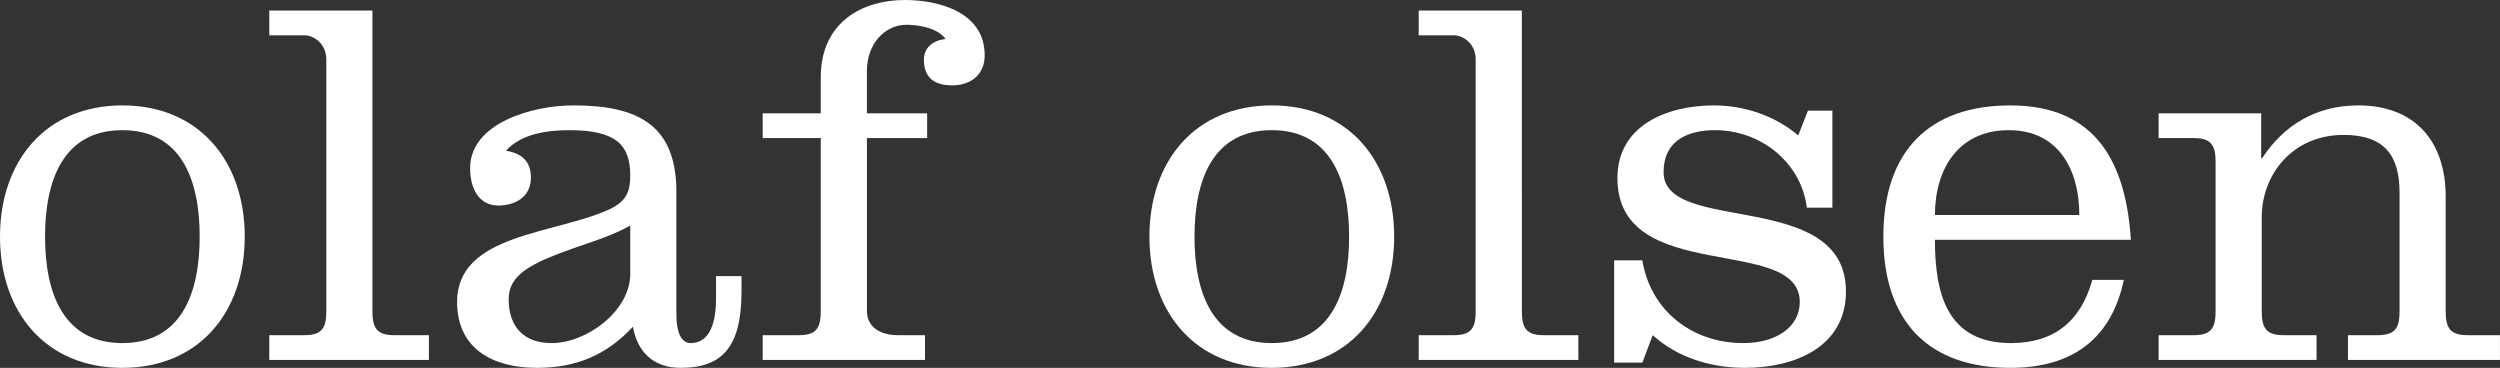 <?xml version="1.0" encoding="UTF-8"?> <svg xmlns="http://www.w3.org/2000/svg" viewBox="0 0 2371.89 349"><rect x="0" y="0" width="2371.89" height="349" fill="#333333" stroke="none"/><title>Fichier 2</title><path d="M241.2,298.75c0,72-43.65,124.5-116.1,124.5S9,370.75,9,298.75s43.65-124.5,116.1-124.5S241.2,226.75,241.2,298.75Zm-189.45,0c0,54,17.55,101,73.35,101s73.35-47,73.35-101-17.55-101-73.35-101S51.75,244.75,51.75,298.75Z" transform="translate(-9 -74.25)" style="fill:#fff"></path><path d="M362.33,369.25c0,15.5,3.61,23,20.6,23h33v23.5H264.48v-23.5H298c17,0,20.6-7.5,20.6-23V130.75c0-15.5-12.36-23-20.6-23H264.48V84.25h97.85Z" transform="translate(-9 -74.25)" style="fill:#fff"></path><path d="M650.73,373.25c0,15,4.12,26.5,13.39,26.5,22.15,0,24.21-28,24.21-42.5v-21h24.2v14.5c0,53-18.54,72.5-57.68,72.5-25.75,0-41.2-15-45.32-39-25.23,27-54.07,39-91.15,39-41.72,0-75.71-18-75.71-62.5,0-65,92.7-64,144.72-88,16-7.5,19.57-17,19.57-32,0-28.5-12.88-43-57.68-43-20.09,0-45.32,3-60.26,19.5,15.45,2.5,23.69,10.5,23.69,25.5,0,19.5-16.48,26.5-30.9,26.5-18,0-26.78-15.5-26.78-35.5,0-42.5,58.71-59.5,97.85-59.5,59.23,0,97.85,17,97.85,82Zm-43.77-85c-22.15,12.5-45.84,17.5-76.22,30-27.81,11.5-39.14,22.5-39.14,40,0,26,14.42,41.5,40.68,41.5,34,0,74.68-31,74.68-65.5Z" transform="translate(-9 -74.25)" style="fill:#fff"></path><path d="M831.5,205.25v164c0,15.5,12.87,23,29.35,23H886.6v23.5h-154v-23.5h34.5c17,0,20.6-7.5,20.6-23v-164h-55.1v-23.5h55.1v-34c0-53.5,40.69-73.5,79.83-73.5,29.35,0,75.7,10,75.7,52.5,0,18.5-13.39,28.5-30.9,28.5-21.11,0-26.78-11.5-26.78-24.5,0-12,9.78-18.5,20.6-19.5-7.72-10.5-25.23-13.5-37.08-13.5-20.6,0-37.59,18-37.59,44v40h57.16v23.5Z" transform="translate(-9 -74.25)" style="fill:#fff"></path><path d="M1331.73,298.75c0,72-43.65,124.5-116.1,124.5s-116.1-52.5-116.1-124.5,43.65-124.5,116.1-124.5S1331.73,226.75,1331.73,298.75Zm-189.45,0c0,54,17.55,101,73.35,101s73.35-47,73.35-101-17.55-101-73.35-101S1142.28,244.75,1142.28,298.75Z" transform="translate(-9 -74.25)" style="fill:#fff"></path><path d="M1452.87,369.25c0,15.5,3.6,23,20.6,23h33v23.5H1355v-23.5h33.47c17,0,20.6-7.5,20.6-23V130.75c0-15.5-12.36-23-20.6-23H1355V84.25h97.85Z" transform="translate(-9 -74.25)" style="fill:#fff"></path><path d="M1567.19,321.25c7.73,47.5,46.87,78.5,95.79,78.5,30.9,0,53.56-15,53.56-39,0-64.5-173-15-173-117.5,0-50,46.87-69,91.67-69,28.84,0,58.2,10,79.83,28.5l9.27-23.5h23.17v92h-24.2c-5.67-44-44.81-73.5-87-73.5-22.66,0-48.92,7.5-48.92,40,0,59.5,173,15,173,113,0,52.5-48.41,72.5-95.79,72.5-31.93,0-63.86-9.5-87.55-31l-9.79,26h-26.78v-97Z" transform="translate(-9 -74.25)" style="fill:#fff"></path><path d="M1844.78,301.75c0,51,11.33,98,72.1,98,41.2,0,66.43-21,77.25-60H2024c-11.33,54-46.87,83.5-107.64,83.5-76.22,0-120.51-42.5-120.51-124.5s44.29-124.5,120.51-124.5c82.92,0,109.7,56.5,114.33,127.5Zm137-23.5c0-43.5-20.09-80.5-67-80.5-47.9,0-70,37-70,80.5Z" transform="translate(-9 -74.25)" style="fill:#fff"></path><path d="M2154.29,224.25h1c20.6-31.5,51.5-50,91.16-50,54.07,0,82.91,34.5,82.91,86.5v108.5c0,15.5,3.61,23,20.6,23h30.9v23.5h-144.2v-23.5H2265c17,0,20.6-7.5,20.6-23v-112c0-34.5-13.39-55-53-55-48.92,0-77.76,38-77.76,78v89c0,15.5,3.6,23,20.6,23h31.41v23.5H2057v-23.5h33.47c17,0,20.6-7.5,20.6-23v-141c0-15.5-3.6-23-20.6-23H2057v-23.5h97.33Z" transform="translate(-9 -74.25)" style="fill:#fff"></path></svg> 